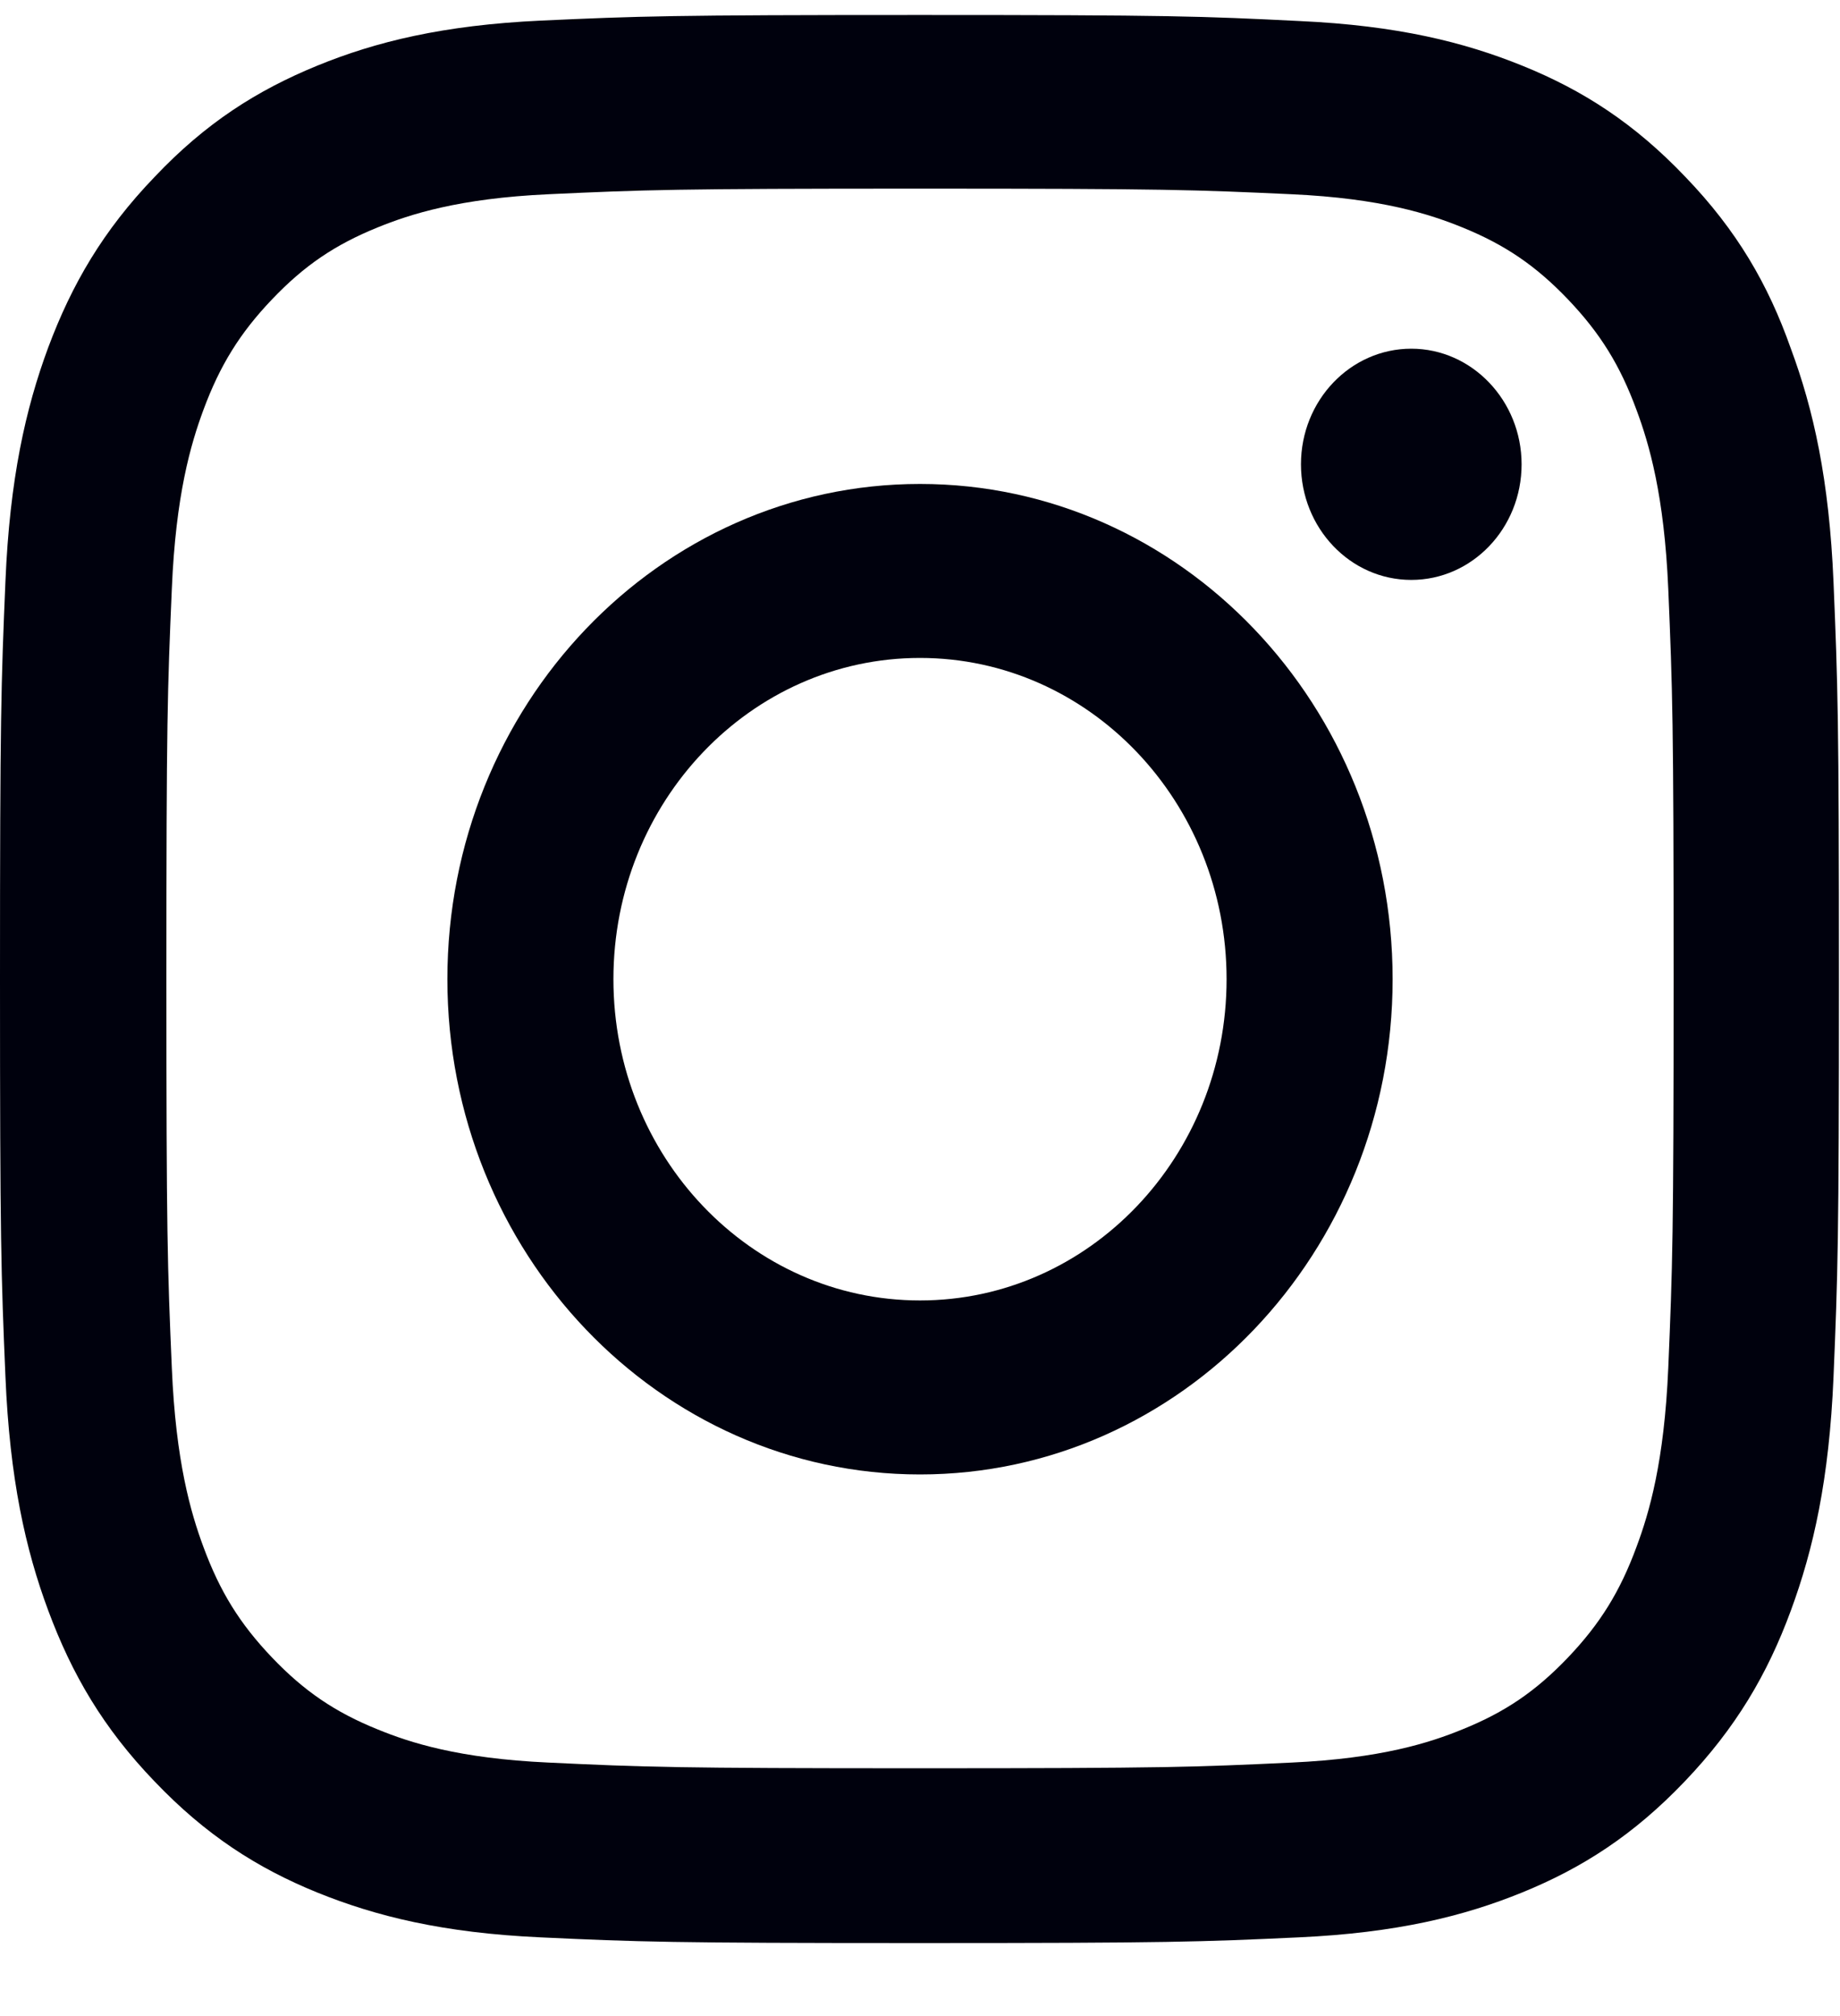 <?xml version="1.0" encoding="UTF-8"?>
<svg xmlns="http://www.w3.org/2000/svg" width="21" height="23" viewBox="0 0 21 23" fill="none">
  <g clip-path="url(#clip0_137_645)">
    <path d="M10.5 2.152C13.306 2.152 13.638 2.165 14.741 2.216C15.766 2.263 16.32 2.444 16.689 2.594C17.177 2.792 17.53 3.033 17.895 3.415C18.264 3.802 18.49 4.167 18.678 4.678C18.822 5.065 18.994 5.649 19.04 6.719C19.089 7.879 19.101 8.228 19.101 11.162C19.101 14.101 19.089 14.449 19.04 15.605C18.994 16.68 18.822 17.26 18.678 17.646C18.49 18.158 18.26 18.527 17.895 18.91C17.526 19.296 17.177 19.533 16.689 19.73C16.32 19.881 15.762 20.061 14.741 20.108C13.634 20.16 13.301 20.173 10.5 20.173C7.695 20.173 7.362 20.16 6.259 20.108C5.234 20.061 4.68 19.881 4.311 19.73C3.823 19.533 3.47 19.292 3.105 18.91C2.736 18.523 2.51 18.158 2.321 17.646C2.178 17.26 2.006 16.675 1.961 15.605C1.911 14.445 1.899 14.097 1.899 11.162C1.899 8.223 1.911 7.875 1.961 6.719C2.006 5.645 2.178 5.065 2.321 4.678C2.51 4.167 2.74 3.797 3.105 3.415C3.474 3.028 3.823 2.792 4.311 2.594C4.68 2.444 5.238 2.263 6.259 2.216C7.362 2.165 7.695 2.152 10.5 2.152ZM10.5 0.171C7.649 0.171 7.293 0.184 6.173 0.235C5.057 0.287 4.29 0.476 3.626 0.747C2.933 1.03 2.346 1.404 1.764 2.019C1.177 2.629 0.82 3.243 0.55 3.965C0.291 4.665 0.111 5.465 0.062 6.633C0.012 7.811 0 8.185 0 11.171C0 14.157 0.012 14.531 0.062 15.704C0.111 16.873 0.291 17.676 0.55 18.372C0.82 19.099 1.177 19.713 1.764 20.323C2.346 20.933 2.933 21.311 3.622 21.591C4.29 21.861 5.053 22.051 6.169 22.102C7.288 22.154 7.645 22.167 10.496 22.167C13.347 22.167 13.703 22.154 14.823 22.102C15.939 22.051 16.706 21.861 17.37 21.591C18.059 21.311 18.646 20.933 19.228 20.323C19.811 19.713 20.172 19.099 20.438 18.377C20.697 17.676 20.877 16.877 20.926 15.708C20.975 14.535 20.988 14.162 20.988 11.175C20.988 8.189 20.975 7.815 20.926 6.642C20.877 5.473 20.697 4.67 20.438 3.974C20.18 3.243 19.823 2.629 19.236 2.019C18.654 1.408 18.067 1.03 17.378 0.751C16.71 0.48 15.947 0.291 14.831 0.24C13.707 0.184 13.351 0.171 10.5 0.171Z" fill="#00010D"></path>
    <path d="M10.5 5.521C7.522 5.521 5.106 8.051 5.106 11.171C5.106 14.29 7.522 16.821 10.5 16.821C13.478 16.821 15.894 14.29 15.894 11.171C15.894 8.051 13.478 5.521 10.5 5.521ZM10.5 14.836C8.568 14.836 7.001 13.195 7.001 11.171C7.001 9.147 8.568 7.506 10.5 7.506C12.432 7.506 13.999 9.147 13.999 11.171C13.999 13.195 12.432 14.836 10.5 14.836Z" fill="#00010D"></path>
    <path d="M17.366 5.297C17.366 6.028 16.8 6.616 16.107 6.616C15.41 6.616 14.848 6.023 14.848 5.297C14.848 4.567 15.414 3.978 16.107 3.978C16.8 3.978 17.366 4.571 17.366 5.297Z" fill="#00010D"></path>
  </g>
  <defs>
    <clipPath id="clip0_137_645">
      <rect width="21" height="22" fill="white" transform="translate(0 0.171)"></rect>
    </clipPath>
  </defs>
</svg>
